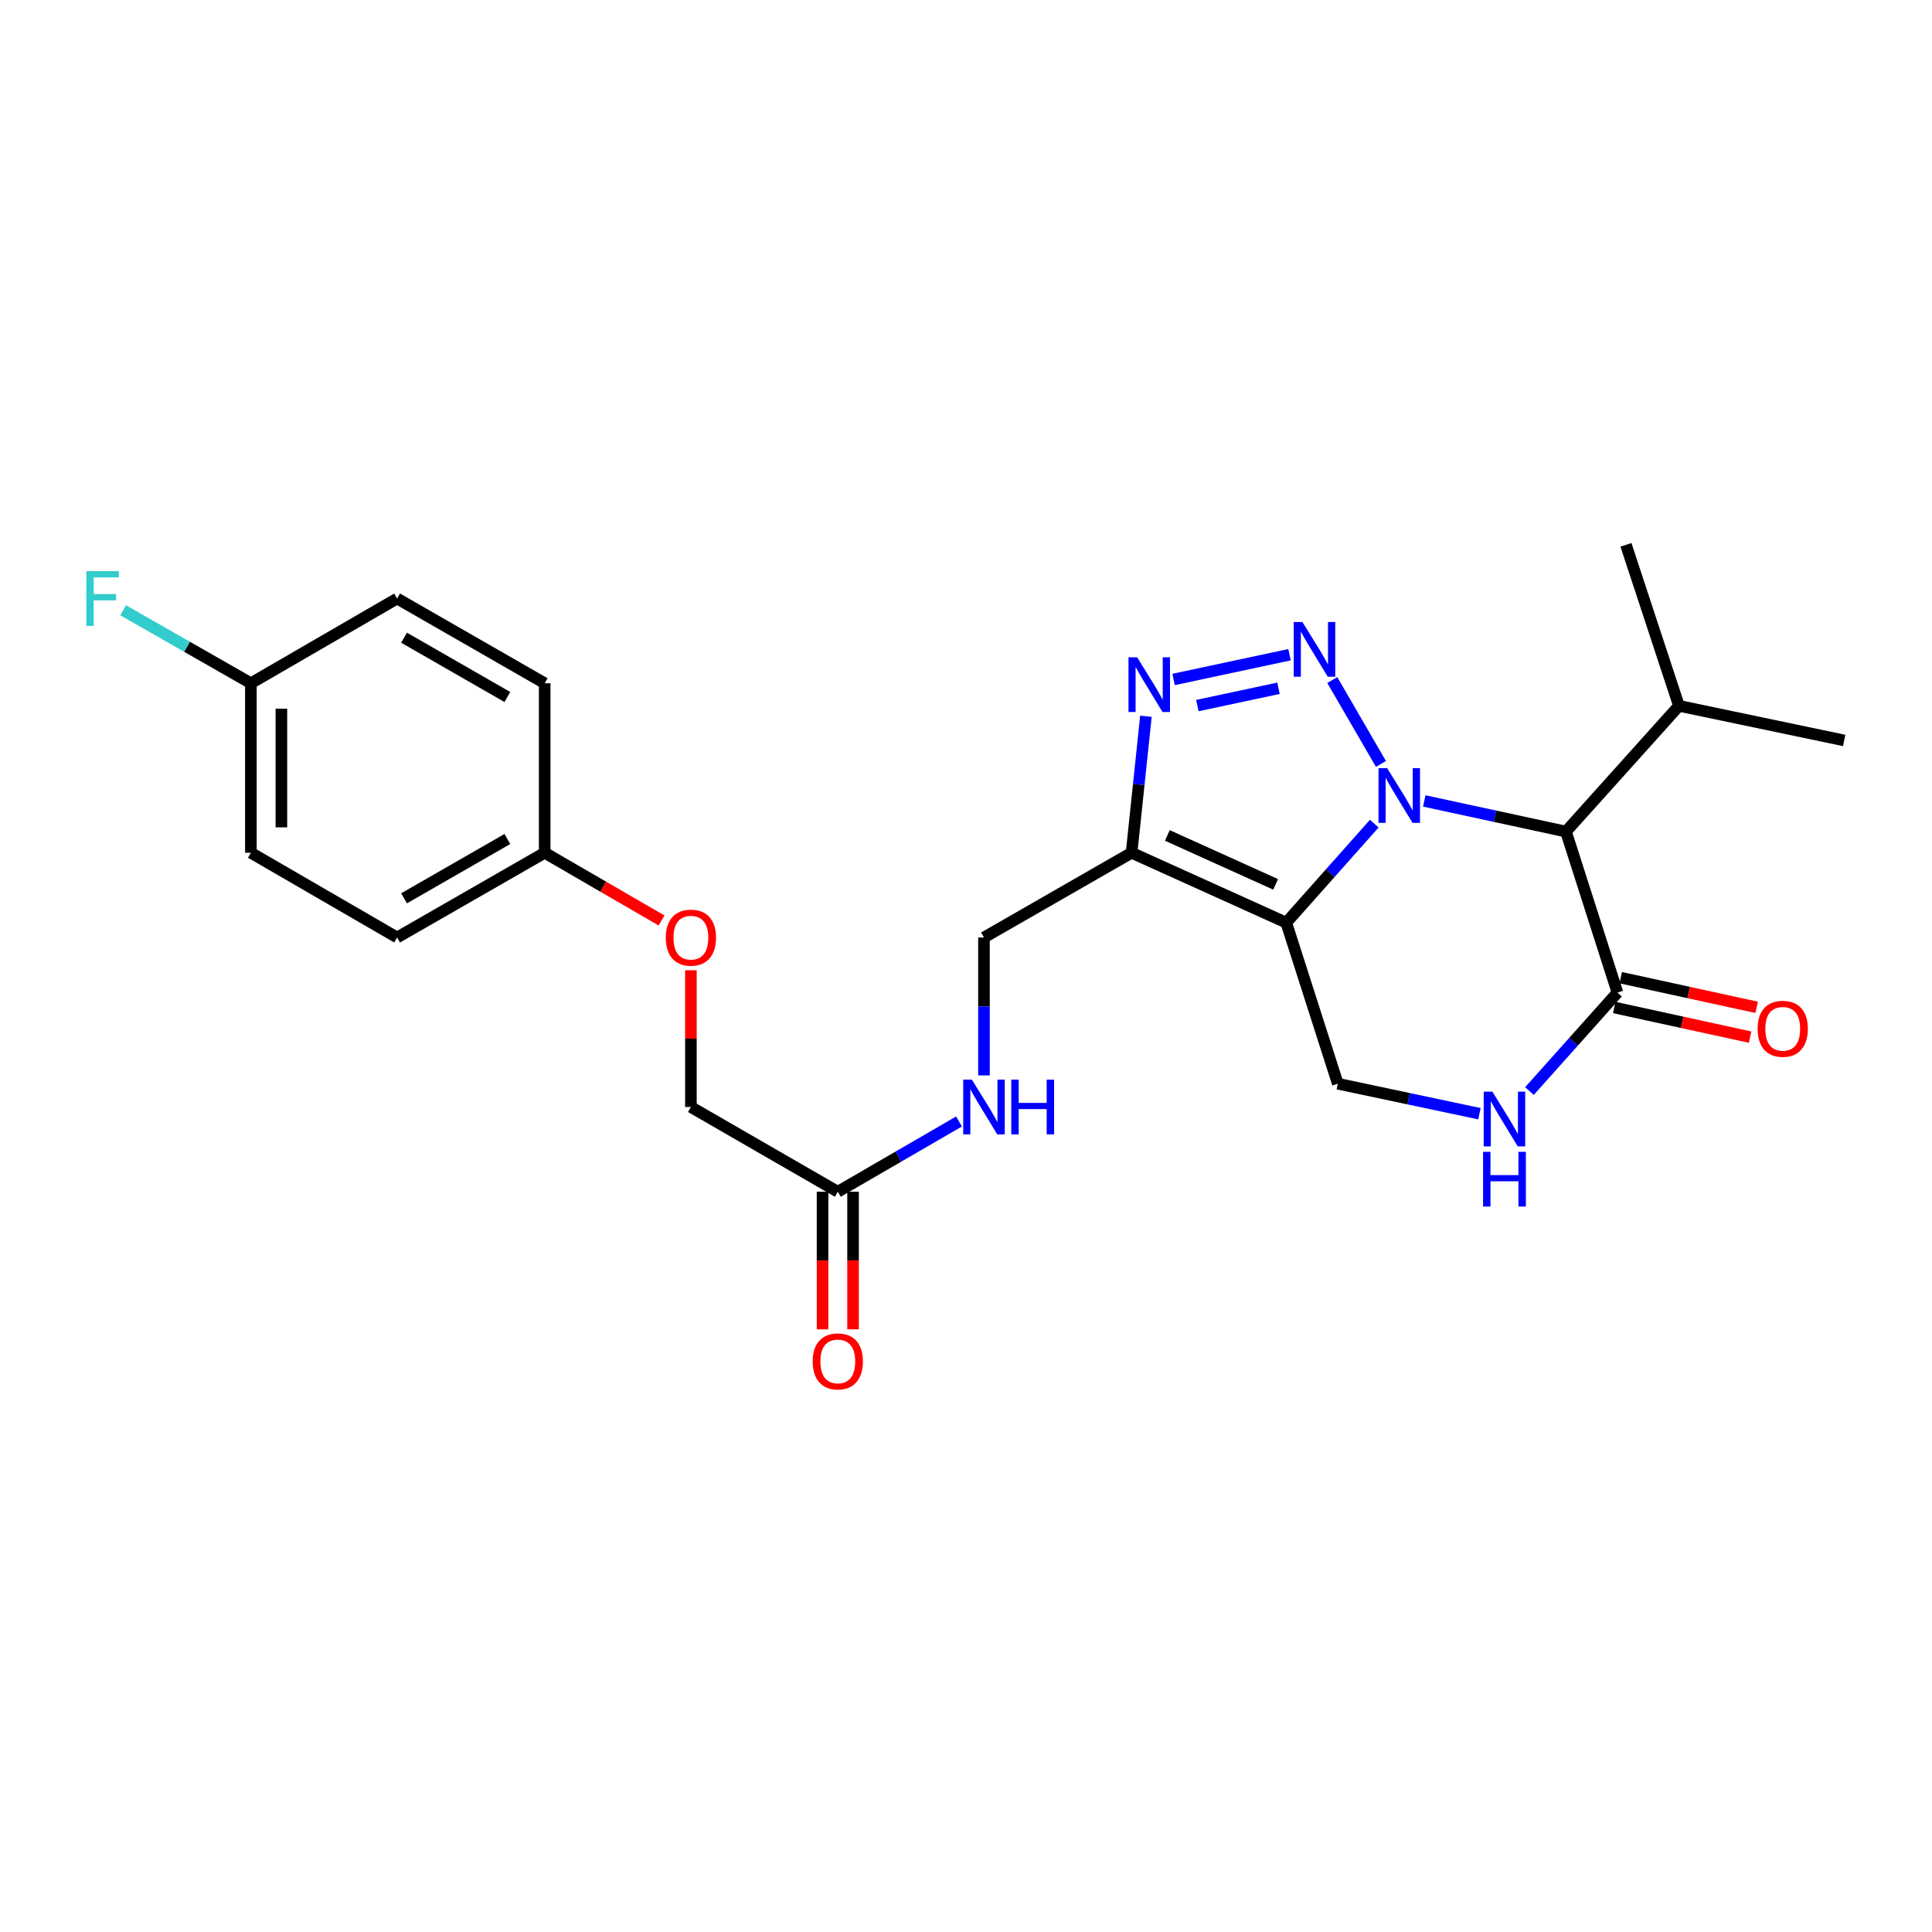 <?xml version='1.0' encoding='iso-8859-1'?>
<svg version='1.1' baseProfile='full'
              xmlns='http://www.w3.org/2000/svg'
                      xmlns:rdkit='http://www.rdkit.org/xml'
                      xmlns:xlink='http://www.w3.org/1999/xlink'
                  xml:space='preserve'
width='1000px' height='1000px' viewBox='0 0 1000 1000'>
<!-- END OF HEADER -->
<rect style='opacity:1.0;fill:#FFFFFF;stroke:none' width='1000' height='1000' x='0' y='0'> </rect>
<path class='bond-0' d='M 711.314,426.322 L 688.537,451.945' style='fill:none;fill-rule:evenodd;stroke:#0000FF;stroke-width:6px;stroke-linecap:butt;stroke-linejoin:miter;stroke-opacity:1' />
<path class='bond-0' d='M 688.537,451.945 L 665.759,477.568' style='fill:none;fill-rule:evenodd;stroke:#000000;stroke-width:6px;stroke-linecap:butt;stroke-linejoin:miter;stroke-opacity:1' />
<path class='bond-1' d='M 714.776,395.417 L 689.591,351.988' style='fill:none;fill-rule:evenodd;stroke:#0000FF;stroke-width:6px;stroke-linecap:butt;stroke-linejoin:miter;stroke-opacity:1' />
<path class='bond-4' d='M 737.202,414.564 L 773.866,422.495' style='fill:none;fill-rule:evenodd;stroke:#0000FF;stroke-width:6px;stroke-linecap:butt;stroke-linejoin:miter;stroke-opacity:1' />
<path class='bond-4' d='M 773.866,422.495 L 810.53,430.426' style='fill:none;fill-rule:evenodd;stroke:#000000;stroke-width:6px;stroke-linecap:butt;stroke-linejoin:miter;stroke-opacity:1' />
<path class='bond-2' d='M 665.759,477.568 L 585.706,441.385' style='fill:none;fill-rule:evenodd;stroke:#000000;stroke-width:6px;stroke-linecap:butt;stroke-linejoin:miter;stroke-opacity:1' />
<path class='bond-2' d='M 660.256,457.75 L 604.218,432.421' style='fill:none;fill-rule:evenodd;stroke:#000000;stroke-width:6px;stroke-linecap:butt;stroke-linejoin:miter;stroke-opacity:1' />
<path class='bond-7' d='M 665.759,477.568 L 692.45,560.93' style='fill:none;fill-rule:evenodd;stroke:#000000;stroke-width:6px;stroke-linecap:butt;stroke-linejoin:miter;stroke-opacity:1' />
<path class='bond-3' d='M 667.459,338.875 L 607.444,351.692' style='fill:none;fill-rule:evenodd;stroke:#0000FF;stroke-width:6px;stroke-linecap:butt;stroke-linejoin:miter;stroke-opacity:1' />
<path class='bond-3' d='M 661.755,356.243 L 619.745,365.214' style='fill:none;fill-rule:evenodd;stroke:#0000FF;stroke-width:6px;stroke-linecap:butt;stroke-linejoin:miter;stroke-opacity:1' />
<path class='bond-9' d='M 585.706,441.385 L 509.302,485.246' style='fill:none;fill-rule:evenodd;stroke:#000000;stroke-width:6px;stroke-linecap:butt;stroke-linejoin:miter;stroke-opacity:1' />
<path class='bond-25' d='M 585.706,441.385 L 589.418,406.057' style='fill:none;fill-rule:evenodd;stroke:#000000;stroke-width:6px;stroke-linecap:butt;stroke-linejoin:miter;stroke-opacity:1' />
<path class='bond-25' d='M 589.418,406.057 L 593.13,370.729' style='fill:none;fill-rule:evenodd;stroke:#0000FF;stroke-width:6px;stroke-linecap:butt;stroke-linejoin:miter;stroke-opacity:1' />
<path class='bond-5' d='M 810.53,430.426 L 837.202,513.761' style='fill:none;fill-rule:evenodd;stroke:#000000;stroke-width:6px;stroke-linecap:butt;stroke-linejoin:miter;stroke-opacity:1' />
<path class='bond-12' d='M 810.53,430.426 L 869.026,365.341' style='fill:none;fill-rule:evenodd;stroke:#000000;stroke-width:6px;stroke-linecap:butt;stroke-linejoin:miter;stroke-opacity:1' />
<path class='bond-6' d='M 837.202,513.761 L 814.422,539.245' style='fill:none;fill-rule:evenodd;stroke:#000000;stroke-width:6px;stroke-linecap:butt;stroke-linejoin:miter;stroke-opacity:1' />
<path class='bond-6' d='M 814.422,539.245 L 791.641,564.728' style='fill:none;fill-rule:evenodd;stroke:#0000FF;stroke-width:6px;stroke-linecap:butt;stroke-linejoin:miter;stroke-opacity:1' />
<path class='bond-11' d='M 835.519,521.476 L 870.694,529.15' style='fill:none;fill-rule:evenodd;stroke:#000000;stroke-width:6px;stroke-linecap:butt;stroke-linejoin:miter;stroke-opacity:1' />
<path class='bond-11' d='M 870.694,529.15 L 905.868,536.825' style='fill:none;fill-rule:evenodd;stroke:#FF0000;stroke-width:6px;stroke-linecap:butt;stroke-linejoin:miter;stroke-opacity:1' />
<path class='bond-11' d='M 838.886,506.046 L 874.06,513.72' style='fill:none;fill-rule:evenodd;stroke:#000000;stroke-width:6px;stroke-linecap:butt;stroke-linejoin:miter;stroke-opacity:1' />
<path class='bond-11' d='M 874.06,513.72 L 909.234,521.394' style='fill:none;fill-rule:evenodd;stroke:#FF0000;stroke-width:6px;stroke-linecap:butt;stroke-linejoin:miter;stroke-opacity:1' />
<path class='bond-26' d='M 765.762,576.456 L 729.106,568.693' style='fill:none;fill-rule:evenodd;stroke:#0000FF;stroke-width:6px;stroke-linecap:butt;stroke-linejoin:miter;stroke-opacity:1' />
<path class='bond-26' d='M 729.106,568.693 L 692.45,560.93' style='fill:none;fill-rule:evenodd;stroke:#000000;stroke-width:6px;stroke-linecap:butt;stroke-linejoin:miter;stroke-opacity:1' />
<path class='bond-8' d='M 433.644,616.846 L 465.01,598.663' style='fill:none;fill-rule:evenodd;stroke:#000000;stroke-width:6px;stroke-linecap:butt;stroke-linejoin:miter;stroke-opacity:1' />
<path class='bond-8' d='M 465.01,598.663 L 496.376,580.479' style='fill:none;fill-rule:evenodd;stroke:#0000FF;stroke-width:6px;stroke-linecap:butt;stroke-linejoin:miter;stroke-opacity:1' />
<path class='bond-13' d='M 425.748,616.846 L 425.748,652.455' style='fill:none;fill-rule:evenodd;stroke:#000000;stroke-width:6px;stroke-linecap:butt;stroke-linejoin:miter;stroke-opacity:1' />
<path class='bond-13' d='M 425.748,652.455 L 425.748,688.064' style='fill:none;fill-rule:evenodd;stroke:#FF0000;stroke-width:6px;stroke-linecap:butt;stroke-linejoin:miter;stroke-opacity:1' />
<path class='bond-13' d='M 441.541,616.846 L 441.541,652.455' style='fill:none;fill-rule:evenodd;stroke:#000000;stroke-width:6px;stroke-linecap:butt;stroke-linejoin:miter;stroke-opacity:1' />
<path class='bond-13' d='M 441.541,652.455 L 441.541,688.064' style='fill:none;fill-rule:evenodd;stroke:#FF0000;stroke-width:6px;stroke-linecap:butt;stroke-linejoin:miter;stroke-opacity:1' />
<path class='bond-15' d='M 433.644,616.846 L 357.609,572.985' style='fill:none;fill-rule:evenodd;stroke:#000000;stroke-width:6px;stroke-linecap:butt;stroke-linejoin:miter;stroke-opacity:1' />
<path class='bond-10' d='M 509.302,485.246 L 509.302,520.939' style='fill:none;fill-rule:evenodd;stroke:#000000;stroke-width:6px;stroke-linecap:butt;stroke-linejoin:miter;stroke-opacity:1' />
<path class='bond-10' d='M 509.302,520.939 L 509.302,556.632' style='fill:none;fill-rule:evenodd;stroke:#0000FF;stroke-width:6px;stroke-linecap:butt;stroke-linejoin:miter;stroke-opacity:1' />
<path class='bond-23' d='M 869.026,365.341 L 841.589,282.006' style='fill:none;fill-rule:evenodd;stroke:#000000;stroke-width:6px;stroke-linecap:butt;stroke-linejoin:miter;stroke-opacity:1' />
<path class='bond-24' d='M 869.026,365.341 L 954.545,383.257' style='fill:none;fill-rule:evenodd;stroke:#000000;stroke-width:6px;stroke-linecap:butt;stroke-linejoin:miter;stroke-opacity:1' />
<path class='bond-14' d='M 357.609,502.199 L 357.609,537.592' style='fill:none;fill-rule:evenodd;stroke:#FF0000;stroke-width:6px;stroke-linecap:butt;stroke-linejoin:miter;stroke-opacity:1' />
<path class='bond-14' d='M 357.609,537.592 L 357.609,572.985' style='fill:none;fill-rule:evenodd;stroke:#000000;stroke-width:6px;stroke-linecap:butt;stroke-linejoin:miter;stroke-opacity:1' />
<path class='bond-16' d='M 342.422,476.444 L 312.178,458.914' style='fill:none;fill-rule:evenodd;stroke:#FF0000;stroke-width:6px;stroke-linecap:butt;stroke-linejoin:miter;stroke-opacity:1' />
<path class='bond-16' d='M 312.178,458.914 L 281.933,441.385' style='fill:none;fill-rule:evenodd;stroke:#000000;stroke-width:6px;stroke-linecap:butt;stroke-linejoin:miter;stroke-opacity:1' />
<path class='bond-19' d='M 281.933,441.385 L 281.933,353.654' style='fill:none;fill-rule:evenodd;stroke:#000000;stroke-width:6px;stroke-linecap:butt;stroke-linejoin:miter;stroke-opacity:1' />
<path class='bond-20' d='M 281.933,441.385 L 205.539,485.246' style='fill:none;fill-rule:evenodd;stroke:#000000;stroke-width:6px;stroke-linecap:butt;stroke-linejoin:miter;stroke-opacity:1' />
<path class='bond-20' d='M 262.611,434.267 L 209.134,464.97' style='fill:none;fill-rule:evenodd;stroke:#000000;stroke-width:6px;stroke-linecap:butt;stroke-linejoin:miter;stroke-opacity:1' />
<path class='bond-17' d='M 129.854,353.654 L 129.854,441.385' style='fill:none;fill-rule:evenodd;stroke:#000000;stroke-width:6px;stroke-linecap:butt;stroke-linejoin:miter;stroke-opacity:1' />
<path class='bond-17' d='M 145.648,366.813 L 145.648,428.225' style='fill:none;fill-rule:evenodd;stroke:#000000;stroke-width:6px;stroke-linecap:butt;stroke-linejoin:miter;stroke-opacity:1' />
<path class='bond-18' d='M 129.854,353.654 L 96.796,334.761' style='fill:none;fill-rule:evenodd;stroke:#000000;stroke-width:6px;stroke-linecap:butt;stroke-linejoin:miter;stroke-opacity:1' />
<path class='bond-18' d='M 96.796,334.761 L 63.738,315.868' style='fill:none;fill-rule:evenodd;stroke:#33CCCC;stroke-width:6px;stroke-linecap:butt;stroke-linejoin:miter;stroke-opacity:1' />
<path class='bond-27' d='M 129.854,353.654 L 205.539,309.793' style='fill:none;fill-rule:evenodd;stroke:#000000;stroke-width:6px;stroke-linecap:butt;stroke-linejoin:miter;stroke-opacity:1' />
<path class='bond-21' d='M 281.933,353.654 L 205.539,309.793' style='fill:none;fill-rule:evenodd;stroke:#000000;stroke-width:6px;stroke-linecap:butt;stroke-linejoin:miter;stroke-opacity:1' />
<path class='bond-21' d='M 262.611,360.771 L 209.134,330.068' style='fill:none;fill-rule:evenodd;stroke:#000000;stroke-width:6px;stroke-linecap:butt;stroke-linejoin:miter;stroke-opacity:1' />
<path class='bond-22' d='M 205.539,485.246 L 129.854,441.385' style='fill:none;fill-rule:evenodd;stroke:#000000;stroke-width:6px;stroke-linecap:butt;stroke-linejoin:miter;stroke-opacity:1' />
<path  class='atom-0' d='M 717.995 397.604
L 727.275 412.604
Q 728.195 414.084, 729.675 416.764
Q 731.155 419.444, 731.235 419.604
L 731.235 397.604
L 734.995 397.604
L 734.995 425.924
L 731.115 425.924
L 721.155 409.524
Q 719.995 407.604, 718.755 405.404
Q 717.555 403.204, 717.195 402.524
L 717.195 425.924
L 713.515 425.924
L 713.515 397.604
L 717.995 397.604
' fill='#0000FF'/>
<path  class='atom-2' d='M 674.125 321.955
L 683.405 336.955
Q 684.325 338.435, 685.805 341.115
Q 687.285 343.795, 687.365 343.955
L 687.365 321.955
L 691.125 321.955
L 691.125 350.275
L 687.245 350.275
L 677.285 333.875
Q 676.125 331.955, 674.885 329.755
Q 673.685 327.555, 673.325 326.875
L 673.325 350.275
L 669.645 350.275
L 669.645 321.955
L 674.125 321.955
' fill='#0000FF'/>
<path  class='atom-4' d='M 588.588 340.222
L 597.868 355.222
Q 598.788 356.702, 600.268 359.382
Q 601.748 362.062, 601.828 362.222
L 601.828 340.222
L 605.588 340.222
L 605.588 368.542
L 601.708 368.542
L 591.748 352.142
Q 590.588 350.222, 589.348 348.022
Q 588.148 345.822, 587.788 345.142
L 587.788 368.542
L 584.108 368.542
L 584.108 340.222
L 588.588 340.222
' fill='#0000FF'/>
<path  class='atom-7' d='M 772.446 565.037
L 781.726 580.037
Q 782.646 581.517, 784.126 584.197
Q 785.606 586.877, 785.686 587.037
L 785.686 565.037
L 789.446 565.037
L 789.446 593.357
L 785.566 593.357
L 775.606 576.957
Q 774.446 575.037, 773.206 572.837
Q 772.006 570.637, 771.646 569.957
L 771.646 593.357
L 767.966 593.357
L 767.966 565.037
L 772.446 565.037
' fill='#0000FF'/>
<path  class='atom-7' d='M 767.626 596.189
L 771.466 596.189
L 771.466 608.229
L 785.946 608.229
L 785.946 596.189
L 789.786 596.189
L 789.786 624.509
L 785.946 624.509
L 785.946 611.429
L 771.466 611.429
L 771.466 624.509
L 767.626 624.509
L 767.626 596.189
' fill='#0000FF'/>
<path  class='atom-11' d='M 503.042 558.825
L 512.322 573.825
Q 513.242 575.305, 514.722 577.985
Q 516.202 580.665, 516.282 580.825
L 516.282 558.825
L 520.042 558.825
L 520.042 587.145
L 516.162 587.145
L 506.202 570.745
Q 505.042 568.825, 503.802 566.625
Q 502.602 564.425, 502.242 563.745
L 502.242 587.145
L 498.562 587.145
L 498.562 558.825
L 503.042 558.825
' fill='#0000FF'/>
<path  class='atom-11' d='M 523.442 558.825
L 527.282 558.825
L 527.282 570.865
L 541.762 570.865
L 541.762 558.825
L 545.602 558.825
L 545.602 587.145
L 541.762 587.145
L 541.762 574.065
L 527.282 574.065
L 527.282 587.145
L 523.442 587.145
L 523.442 558.825
' fill='#0000FF'/>
<path  class='atom-12' d='M 909.74 532.503
Q 909.74 525.703, 913.1 521.903
Q 916.46 518.103, 922.74 518.103
Q 929.02 518.103, 932.38 521.903
Q 935.74 525.703, 935.74 532.503
Q 935.74 539.383, 932.34 543.303
Q 928.94 547.183, 922.74 547.183
Q 916.5 547.183, 913.1 543.303
Q 909.74 539.423, 909.74 532.503
M 922.74 543.983
Q 927.06 543.983, 929.38 541.103
Q 931.74 538.183, 931.74 532.503
Q 931.74 526.943, 929.38 524.143
Q 927.06 521.303, 922.74 521.303
Q 918.42 521.303, 916.06 524.103
Q 913.74 526.903, 913.74 532.503
Q 913.74 538.223, 916.06 541.103
Q 918.42 543.983, 922.74 543.983
' fill='#FF0000'/>
<path  class='atom-14' d='M 420.644 704.657
Q 420.644 697.857, 424.004 694.057
Q 427.364 690.257, 433.644 690.257
Q 439.924 690.257, 443.284 694.057
Q 446.644 697.857, 446.644 704.657
Q 446.644 711.537, 443.244 715.457
Q 439.844 719.337, 433.644 719.337
Q 427.404 719.337, 424.004 715.457
Q 420.644 711.577, 420.644 704.657
M 433.644 716.137
Q 437.964 716.137, 440.284 713.257
Q 442.644 710.337, 442.644 704.657
Q 442.644 699.097, 440.284 696.297
Q 437.964 693.457, 433.644 693.457
Q 429.324 693.457, 426.964 696.257
Q 424.644 699.057, 424.644 704.657
Q 424.644 710.377, 426.964 713.257
Q 429.324 716.137, 433.644 716.137
' fill='#FF0000'/>
<path  class='atom-15' d='M 344.609 485.326
Q 344.609 478.526, 347.969 474.726
Q 351.329 470.926, 357.609 470.926
Q 363.889 470.926, 367.249 474.726
Q 370.609 478.526, 370.609 485.326
Q 370.609 492.206, 367.209 496.126
Q 363.809 500.006, 357.609 500.006
Q 351.369 500.006, 347.969 496.126
Q 344.609 492.246, 344.609 485.326
M 357.609 496.806
Q 361.929 496.806, 364.249 493.926
Q 366.609 491.006, 366.609 485.326
Q 366.609 479.766, 364.249 476.966
Q 361.929 474.126, 357.609 474.126
Q 353.289 474.126, 350.929 476.926
Q 348.609 479.726, 348.609 485.326
Q 348.609 491.046, 350.929 493.926
Q 353.289 496.806, 357.609 496.806
' fill='#FF0000'/>
<path  class='atom-19' d='M 44.689 295.633
L 61.529 295.633
L 61.529 298.873
L 48.489 298.873
L 48.489 307.473
L 60.089 307.473
L 60.089 310.753
L 48.489 310.753
L 48.489 323.953
L 44.689 323.953
L 44.689 295.633
' fill='#33CCCC'/>
</svg>

